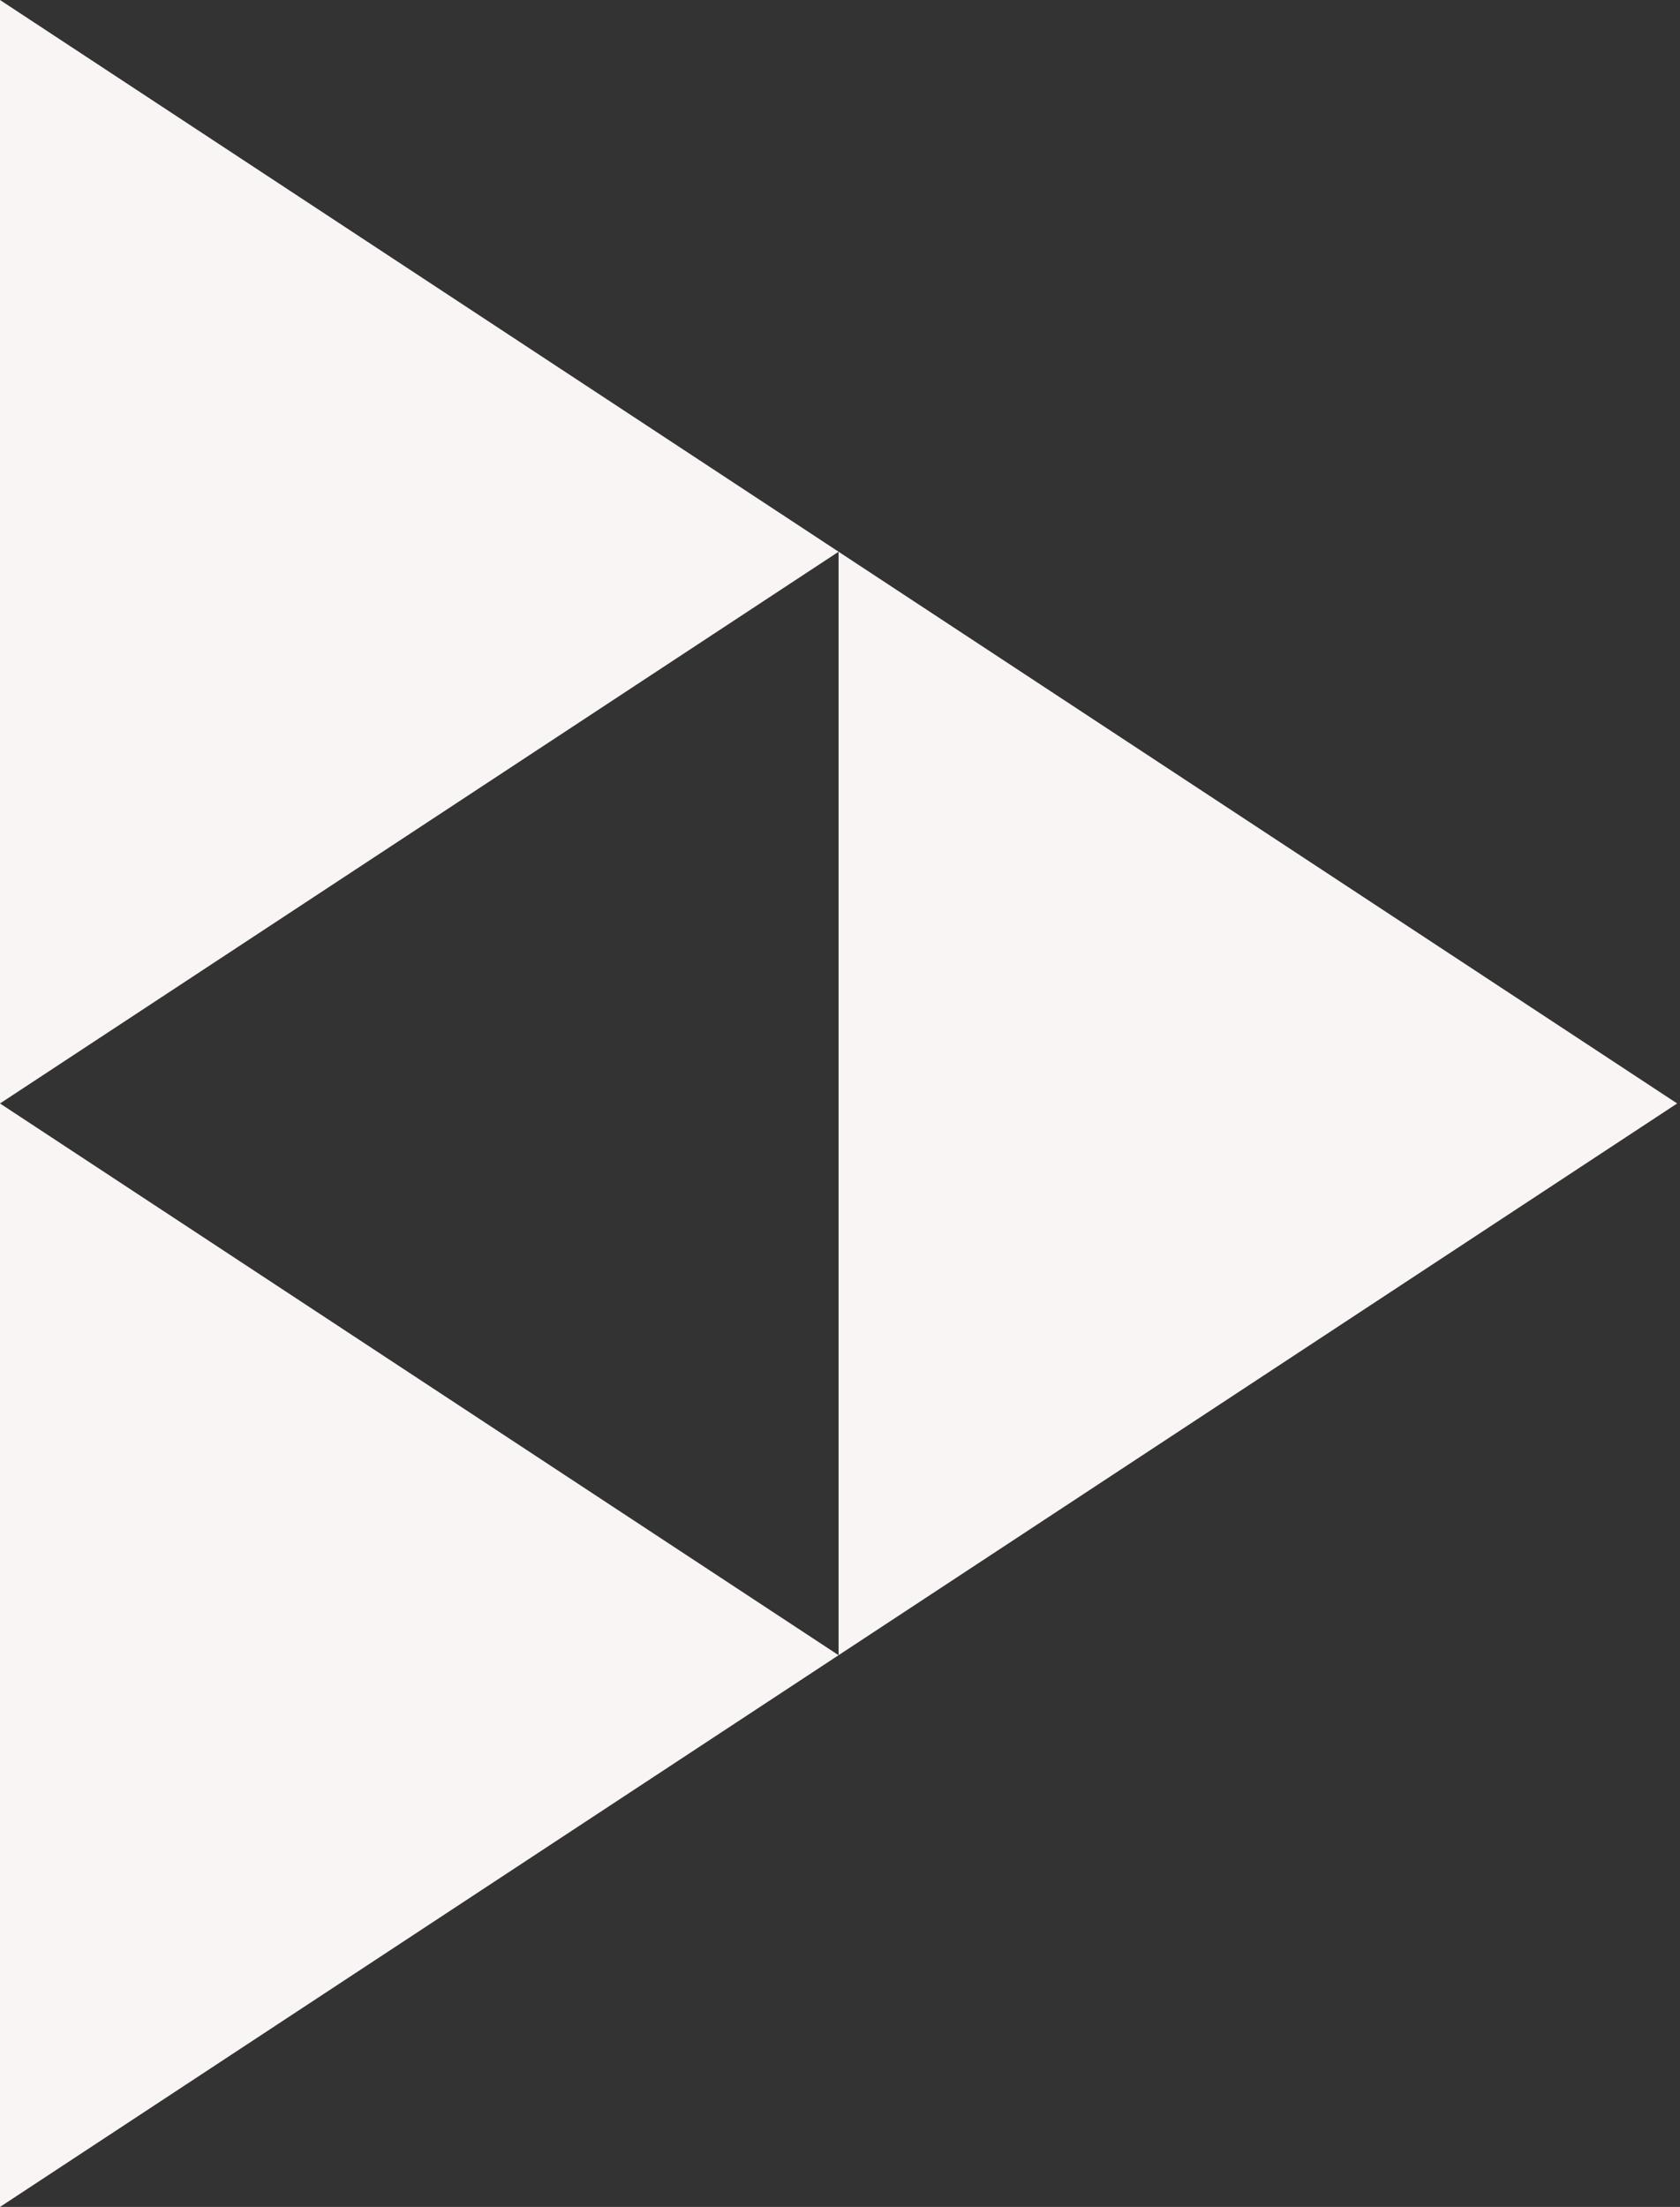 <?xml version="1.0" encoding="UTF-8" standalone="no"?>
<svg
   inkscape:version="1.3.2 (091e20ef0f, 2023-11-25, custom)"
   sodipodi:docname="peertube.svg"
   id="svg895"
   version="1.1"
   viewBox="0 0 76.129 100"
   height="100"
   width="76.129"
   xmlns:inkscape="http://www.inkscape.org/namespaces/inkscape"
   xmlns:sodipodi="http://sodipodi.sourceforge.net/DTD/sodipodi-0.dtd"
   xmlns="http://www.w3.org/2000/svg"
   xmlns:svg="http://www.w3.org/2000/svg"
   xmlns:rdf="http://www.w3.org/1999/02/22-rdf-syntax-ns#"
   xmlns:cc="http://creativecommons.org/ns#"
   xmlns:dc="http://purl.org/dc/elements/1.1/">
  <rect x="0" y="0" width="76.129" height="100" fill="#333333" stroke="none"/>
  <defs
     id="defs899" />
  <sodipodi:namedview
     inkscape:current-layer="Group"
     inkscape:window-maximized="1"
     inkscape:window-y="50"
     inkscape:window-x="0"
     inkscape:cy="54.315583"
     inkscape:cx="17.383692"
     inkscape:zoom="7.3919854"
     showgrid="false"
     id="namedview897"
     inkscape:window-height="1390"
     inkscape:window-width="2560"
     inkscape:pageshadow="2"
     inkscape:pageopacity="0"
     guidetolerance="10"
     gridtolerance="10"
     objecttolerance="10"
     borderopacity="1"
     bordercolor="#666666"
     pagecolor="#ffffff"
     inkscape:showpageshadow="2"
     inkscape:pagecheckerboard="0"
     inkscape:deskcolor="#d1d1d1" />
  <title
     id="title886">PeerTube logo</title>
  <g
     fill-rule="evenodd"
     fill="none"
     stroke-width="1"
     stroke="none"
     id="Peertube_V3_logo-Copy">
    <g
       id="Group">
      <polygon
         points="19,6 44,44 -6,44 "
         transform="rotate(90,19,25)"
         fill="#000000"
         id="Triangle"
         style="fill:#faf5f5;fill-opacity:1" />
      <polygon
         points="19,56 44,94 -6,94 "
         transform="rotate(90,19,75)"
         fill="#737373"
         id="Triangle-Copy"
         style="fill:#faf5f5;fill-opacity:1" />
      <polygon
         points="57,31 82,69 32,69 "
         transform="rotate(90,57,50)"
         fill="#f1680d"
         id="Triangle-Copy-2"
         style="fill:#faf5f5;fill-opacity:1" />
    </g>
  </g>
</svg>
